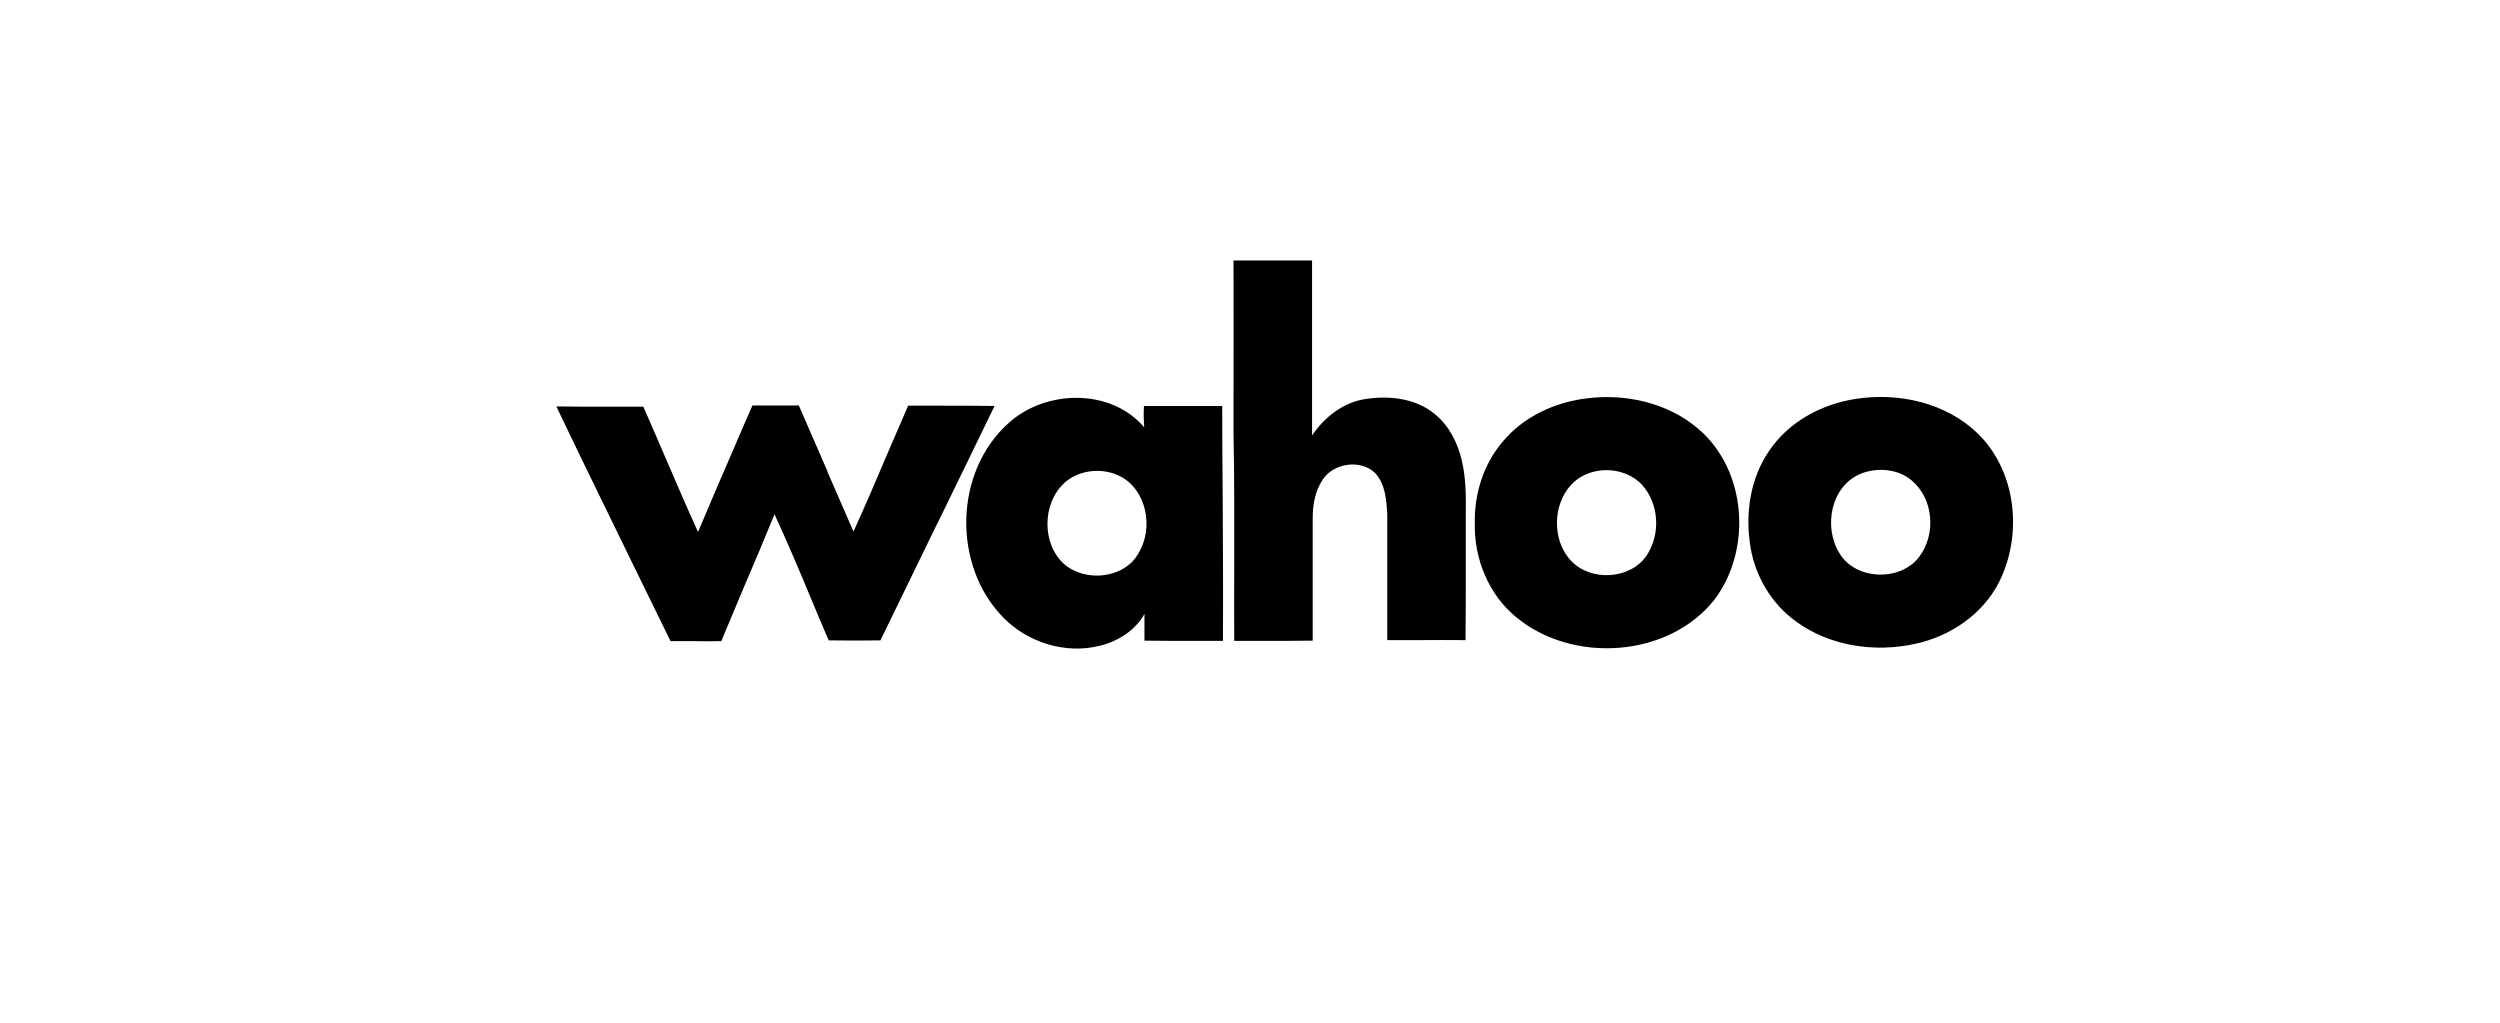 <?xml version="1.0" encoding="UTF-8" standalone="no"?>
<!-- Created with Inkscape (http://www.inkscape.org/) -->

<svg
   width="220"
   height="90"
   viewBox="0 0 58.208 23.812"
   version="1.1"
   id="svg3667"
   xml:space="preserve"
   inkscape:version="1.2 (dc2aeda, 2022-05-15)"
   sodipodi:docname="wahoo.svg"
   xmlns:inkscape="http://www.inkscape.org/namespaces/inkscape"
   xmlns:sodipodi="http://sodipodi.sourceforge.net/DTD/sodipodi-0.dtd"
   xmlns="http://www.w3.org/2000/svg"
   xmlns:svg="http://www.w3.org/2000/svg"><sodipodi:namedview
     id="namedview3669"
     pagecolor="#ffffff"
     bordercolor="#666666"
     borderopacity="1.0"
     inkscape:showpageshadow="2"
     inkscape:pageopacity="0.0"
     inkscape:pagecheckerboard="0"
     inkscape:deskcolor="#d1d1d1"
     inkscape:document-units="mm"
     showgrid="false"
     showguides="true"
     inkscape:zoom="5.6568543"
     inkscape:cx="137.79743"
     inkscape:cy="27.311999"
     inkscape:window-width="2560"
     inkscape:window-height="1008"
     inkscape:window-x="0"
     inkscape:window-y="0"
     inkscape:window-maximized="1"
     inkscape:current-layer="layer1" /><defs
     id="defs3664" /><g
     inkscape:label="Capa 1"
     inkscape:groupmode="layer"
     id="layer1"><rect
       style="fill:#ffffff;fill-opacity:1;stroke-width:0.158;stroke-linecap:round;stroke-opacity:0.992"
       id="rect5375"
       width="58.208"
       height="23.812"
       x="0"
       y="0" /><path
       id="path0_fill"
       class="st0"
       d="m 28.722,6.064 h 1.097 0.73 v 1.357 0 0 0 0 0 0 0 0 0 0 0 0 0 2.715 c 0.271,-0.396 0.673,-0.73 1.159,-0.831 0.577,-0.107 1.239,-0.051 1.702,0.339 0.328,0.266 0.526,0.662 0.622,1.063 0.102,0.419 0.102,0.854 0.096,1.284 v 0 0 0 0 0 0 0 0 0 0 0 0 0 0 0.328 0.99 0.006 c 0,0.532 0,1.058 -0.006,1.589 -0.362,-0.006 -0.73,0 -1.092,0 h -0.73 v -1.216 -0.006 -1.691 c -0.017,-0.339 -0.04,-0.713 -0.283,-0.978 -0.339,-0.328 -0.978,-0.232 -1.227,0.164 -0.17,0.26 -0.226,0.571 -0.226,0.877 v 1.301 1.561 c -0.402,0.006 -0.797,0.006 -1.199,0.006 h -0.628 c -0.006,-0.571 0,-1.137 0,-1.708 0,-1.035 0.006,-2.07 -0.017,-3.111 v -0.673 0 0 0 0 0 0 0 0 0 0 0 0 0 c 0,-1.12 0.006,-2.24 0,-3.365 z m 8.212,3.212 c 0.916,-0.119 1.9,0.102 2.607,0.707 1.131,0.961 1.256,2.811 0.379,3.976 -1.069,1.357 -3.303,1.499 -4.615,0.413 -0.645,-0.526 -0.984,-1.363 -0.967,-2.177 -0.017,-0.684 0.198,-1.38 0.645,-1.906 0.475,-0.577 1.205,-0.922 1.951,-1.012 z m 9.111,0.814 C 45.31,9.378 44.208,9.13 43.206,9.288 42.42,9.407 41.662,9.814 41.21,10.47 c -0.464,0.656 -0.583,1.499 -0.452,2.274 0.113,0.679 0.492,1.318 1.058,1.725 0.786,0.577 1.838,0.73 2.783,0.52 0.809,-0.175 1.561,-0.684 1.94,-1.425 0.56,-1.103 0.419,-2.585 -0.492,-3.473 z M 12.954,9.463 c 0.419,0.006 0.837,0.006 1.256,0.006 h 0.769 c 0.17,0.385 0.334,0.769 0.498,1.148 v 0 0 0 0 0 0 0 0 0 0 0 c 0.255,0.594 0.509,1.182 0.775,1.77 0.294,-0.701 0.594,-1.397 0.899,-2.098 v -0.006 c 0.124,-0.283 0.243,-0.56 0.368,-0.843 h 0.271 0.006 0.803 c 0.221,0.509 0.441,1.018 0.667,1.533 v 0.006 0 0.006 0 0.006 l 0.006,0.011 0.006,0.011 c 0.198,0.452 0.396,0.905 0.594,1.363 0.277,-0.611 0.543,-1.227 0.803,-1.844 v 0 c 0.158,-0.362 0.311,-0.724 0.469,-1.086 h 0.831 c 0.396,0 0.792,0 1.182,0.006 -0.441,0.911 -0.882,1.816 -1.323,2.72 l -0.006,0.006 c -0.441,0.911 -0.888,1.821 -1.329,2.732 -0.402,0.006 -0.803,0.006 -1.205,0 C 19.152,14.582 19.017,14.254 18.881,13.931 18.609,13.275 18.332,12.619 18.033,11.974 17.806,12.529 17.574,13.083 17.337,13.632 v 0 c -0.181,0.43 -0.362,0.865 -0.543,1.295 -0.215,0.006 -0.43,0.006 -0.645,0 v 0 h -0.537 c -0.226,-0.458 -0.447,-0.916 -0.673,-1.374 l -0.011,-0.023 v 0 0 0 0 0 0 0 0 0 0 0 c -0.656,-1.346 -1.323,-2.703 -1.974,-4.066 z M 26.641,9.95 C 25.866,9.033 24.339,9.067 23.479,9.854 c -1.267,1.137 -1.306,3.309 -0.124,4.519 0.566,0.583 1.448,0.865 2.251,0.662 0.424,-0.102 0.826,-0.356 1.041,-0.741 v 0.311 0.311 c 0.413,0.006 0.831,0.006 1.244,0.006 v 0 h 0.583 c 0.006,-1.131 0,-2.262 -0.006,-3.393 v 0 0 0 0 0 0 0 0 0 0 c -0.006,-0.69 -0.011,-1.38 -0.011,-2.076 H 28.122 26.635 c -0.011,0.164 -0.006,0.334 0.006,0.498 z m 11.583,1.329 c -0.311,-0.322 -0.82,-0.413 -1.233,-0.26 -0.803,0.288 -0.967,1.437 -0.419,2.03 0.458,0.498 1.386,0.447 1.765,-0.113 0.334,-0.498 0.294,-1.216 -0.113,-1.657 z m 5.113,-0.255 c 0.385,-0.147 0.865,-0.107 1.182,0.17 0.503,0.43 0.56,1.244 0.17,1.765 -0.435,0.588 -1.487,0.554 -1.861,-0.079 -0.379,-0.611 -0.204,-1.572 0.509,-1.855 z m -18.206,0.011 c 0.379,-0.136 0.831,-0.079 1.142,0.181 0.537,0.464 0.56,1.374 0.074,1.878 -0.396,0.379 -1.075,0.407 -1.516,0.085 -0.69,-0.537 -0.56,-1.838 0.3,-2.144 z"
       sodipodi:nodetypes="cccccccccccccccccccccsccccccccccccccccscsccccccsccscsccccccccccccccscccccccccccccccccscsccccccccccsccccccccccccccccsscscccccccsscsccccccccccccccsccccccccsccscccccccccsccccccccccccccccccc"
       style="fill:#000000;stroke-width:0.057" /></g></svg>

